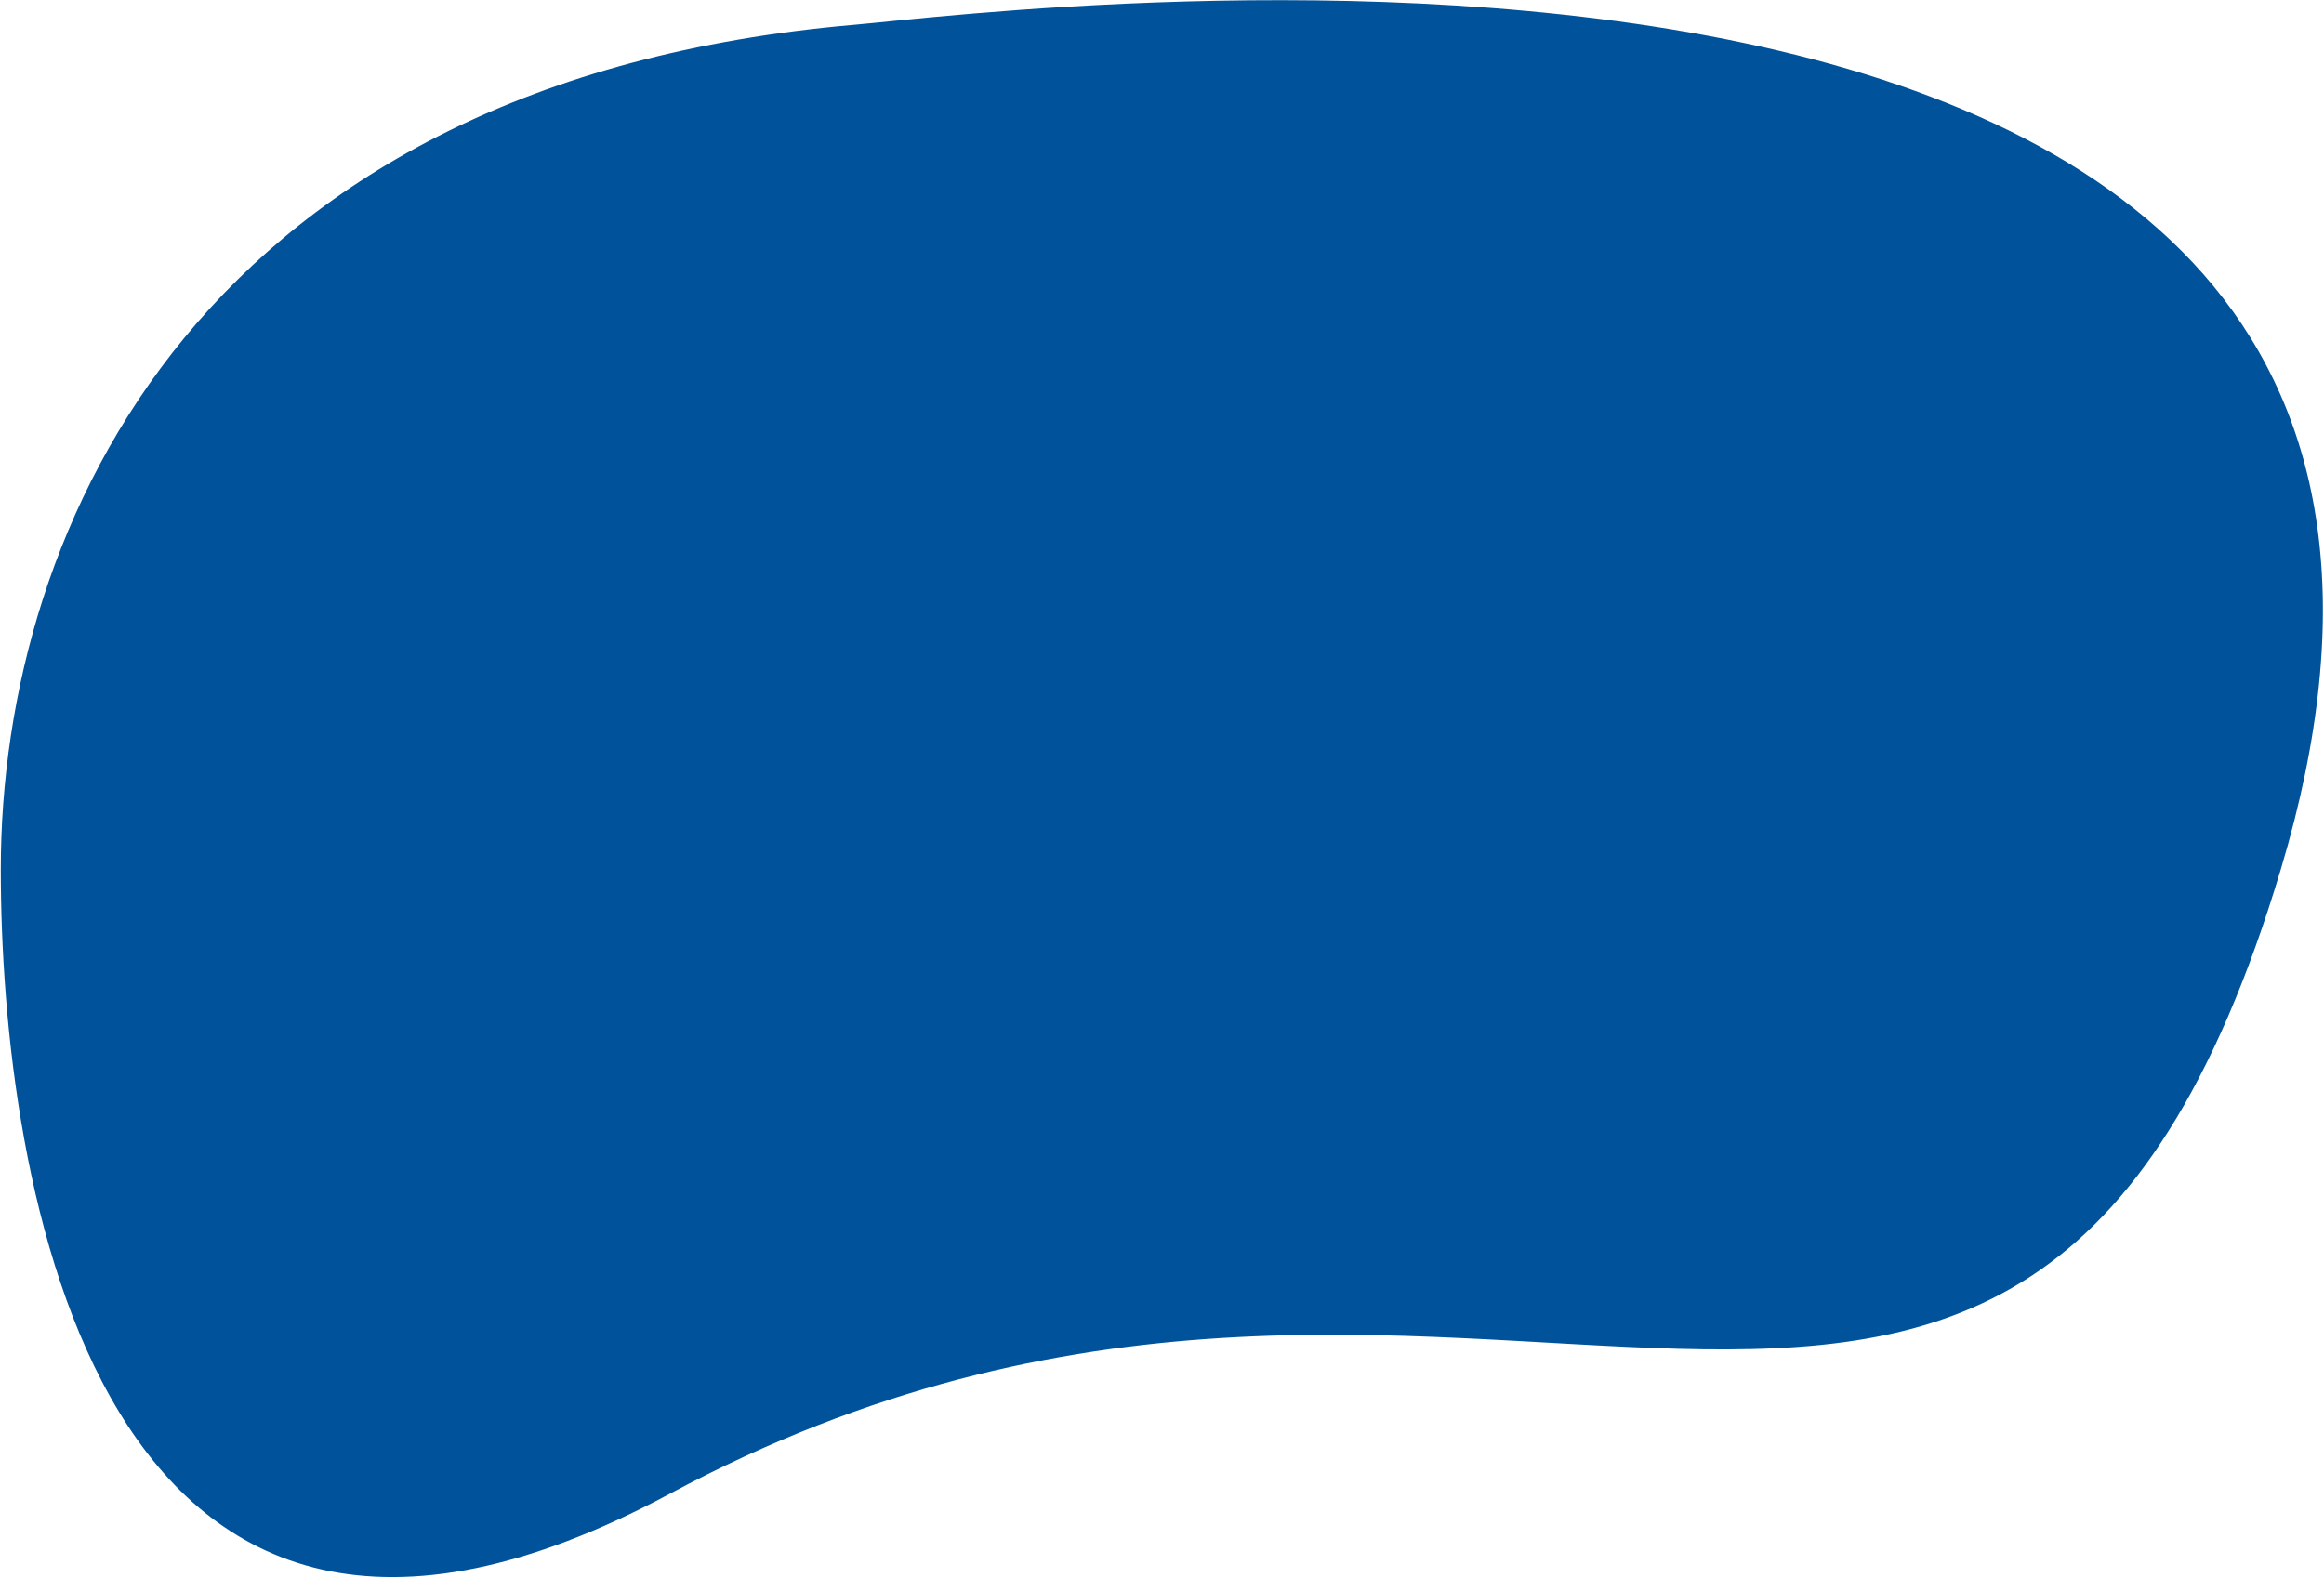 <svg width="941" height="639" viewBox="0 0 941 639" fill="none" xmlns="http://www.w3.org/2000/svg">
<path d="M271.113 605.05C37.694 730.228 0.317 475.53 0.317 352.192C0.317 211.391 83.338 32.655 346.23 10.002C406.497 4.81 1052.83 -79.263 923.484 352.192C817.121 706.988 596.193 430.716 271.113 605.05Z" fill="#00539B"/>
</svg>
